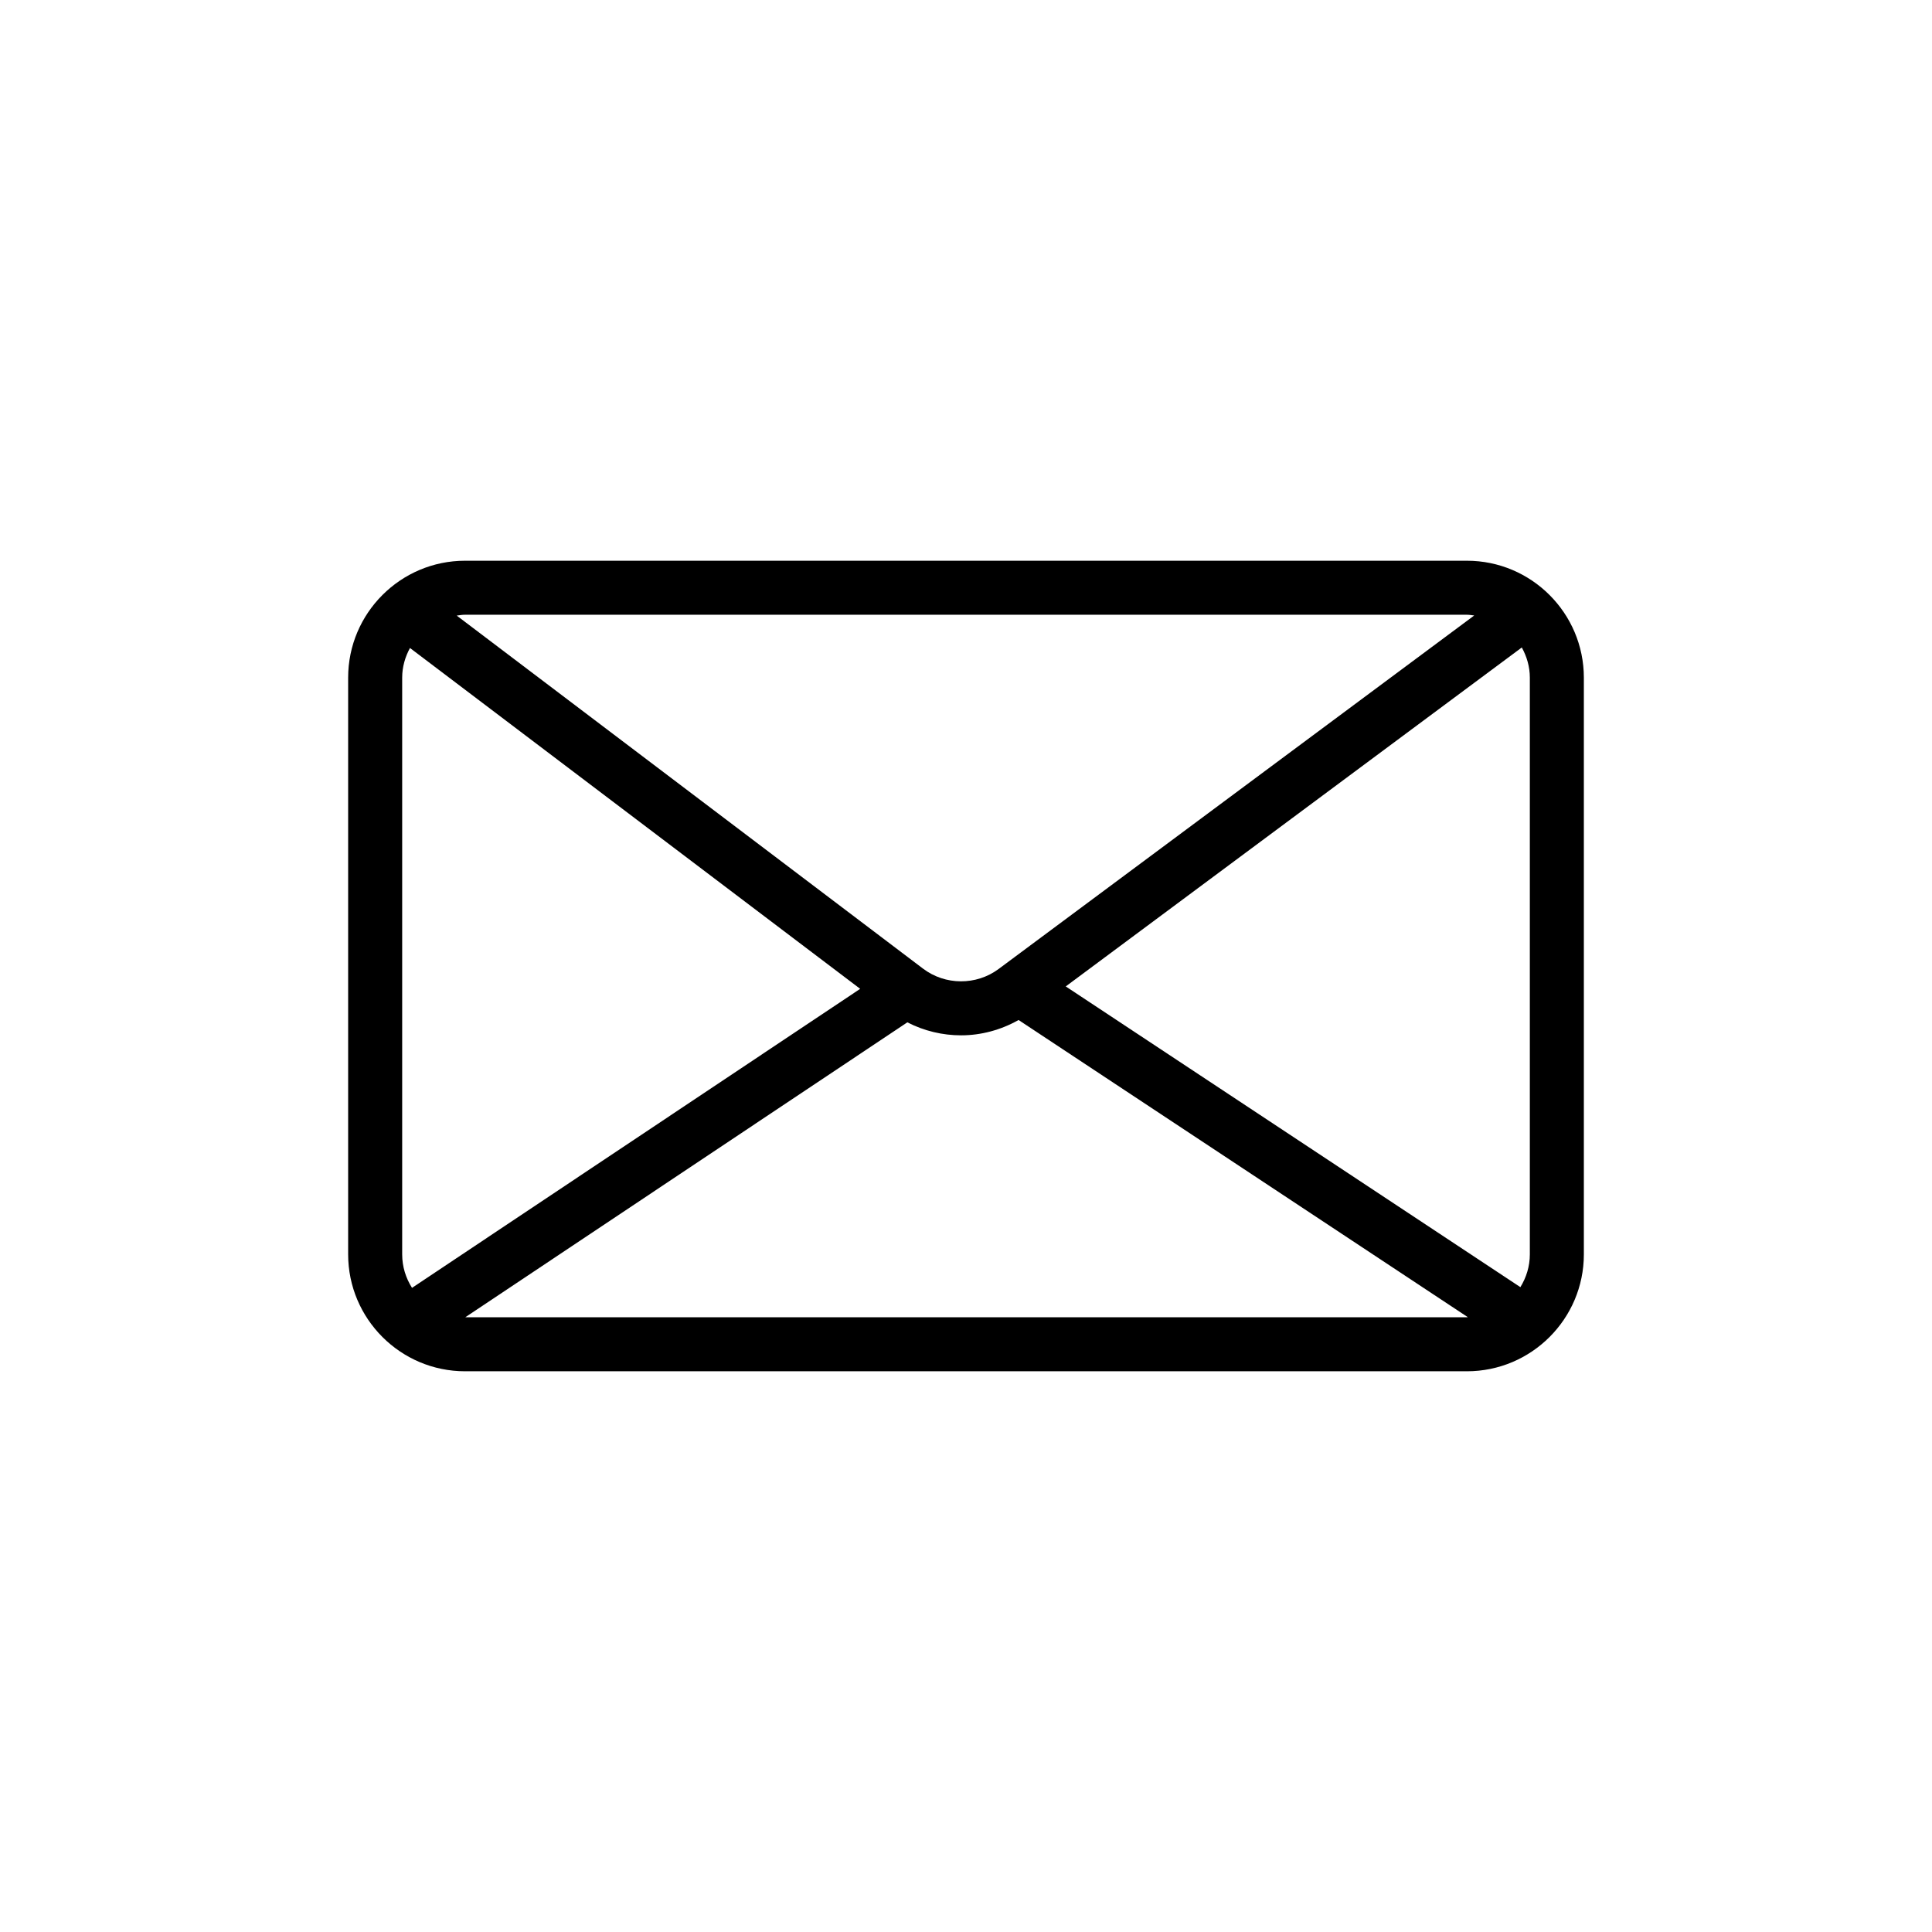 <?xml version="1.0" encoding="UTF-8"?>
<!-- Uploaded to: ICON Repo, www.iconrepo.com, Generator: ICON Repo Mixer Tools -->
<svg fill="#000000" width="800px" height="800px" version="1.1" viewBox="144 144 512 512" xmlns="http://www.w3.org/2000/svg">
 <path d="m532.75 292.6h-265.5c-17.09 0-30.988 13.898-30.988 30.988v152.83c0 17.086 13.898 30.984 30.988 30.984h265.5c17.09 0 30.988-13.898 30.988-30.984v-152.83c-0.004-17.09-13.906-30.988-30.996-30.988zm16.672 30.988v152.83c0 3.195-0.945 6.152-2.508 8.688l-120.48-79.695 120.86-89.824c1.312 2.387 2.129 5.086 2.129 8zm-16.672-16.672c0.664 0 1.289 0.121 1.934 0.195l-126.05 93.684c-5.906 4.387-14.133 4.352-20.008-0.086l-123.59-93.57c0.73-0.102 1.457-0.227 2.215-0.227h265.5zm-279.56 178.38c-1.633-2.574-2.609-5.602-2.609-8.871v-152.83c0-2.863 0.789-5.516 2.066-7.871l119.31 90.328zm14.117 7.793 117.15-78.16c4.445 2.289 9.336 3.445 14.234 3.445 5.273 0 10.523-1.402 15.242-4.062l119.06 78.754c-0.082 0-0.16 0.023-0.242 0.023l-265.45 0.004z"/>
</svg>